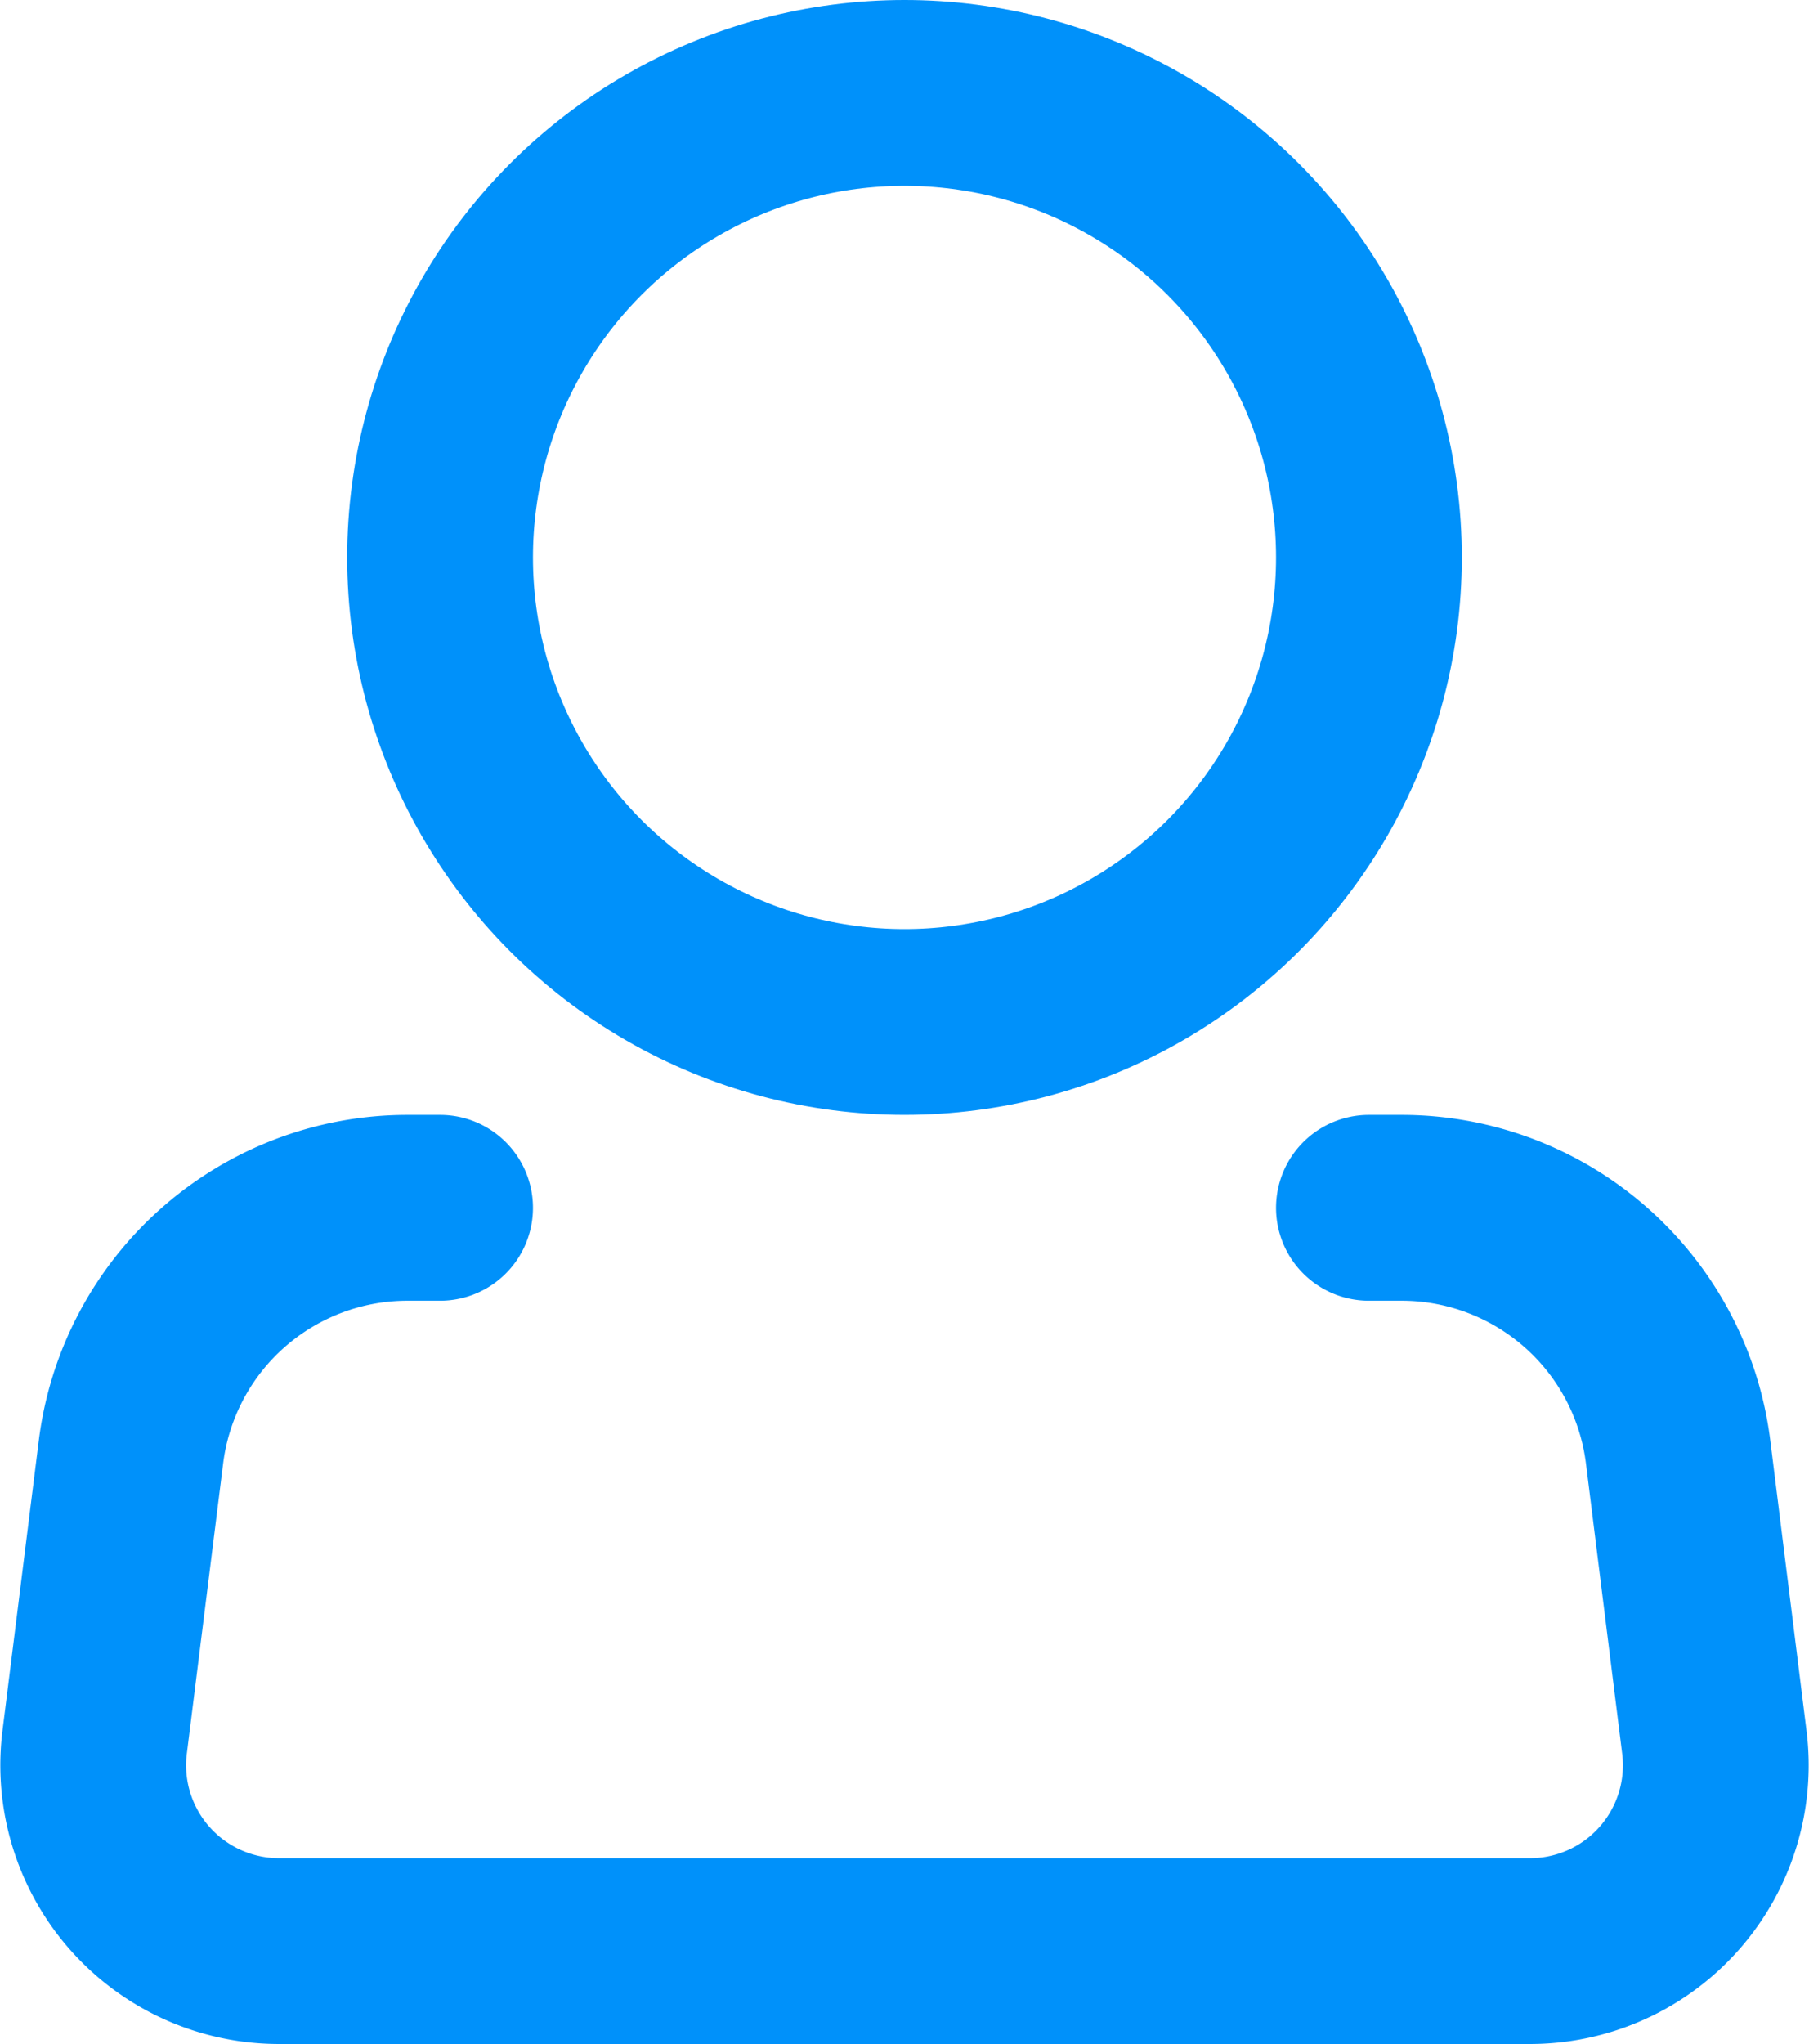 <svg xmlns="http://www.w3.org/2000/svg" width="19.476" height="22" viewBox="0 0 19.476 22">
  <g id="person-svgrepo-com" transform="translate(-2.262 -1)">
    <circle id="Ellipse_240" data-name="Ellipse 240" cx="5" cy="5" r="5" transform="translate(7 2)" fill="none" stroke="#0091fa" stroke-width="2"/>
    <path id="Path_3574" data-name="Path 3574" d="M17,14h.352a3,3,0,0,1,2.977,2.628l.39,3.124A2,2,0,0,1,18.734,22H5.266a2,2,0,0,1-1.985-2.248l.391-3.124A3,3,0,0,1,6.648,14H7" fill="none" stroke="#0091fa" stroke-linecap="round" stroke-linejoin="round" stroke-width="2"/>
  </g>
</svg>
